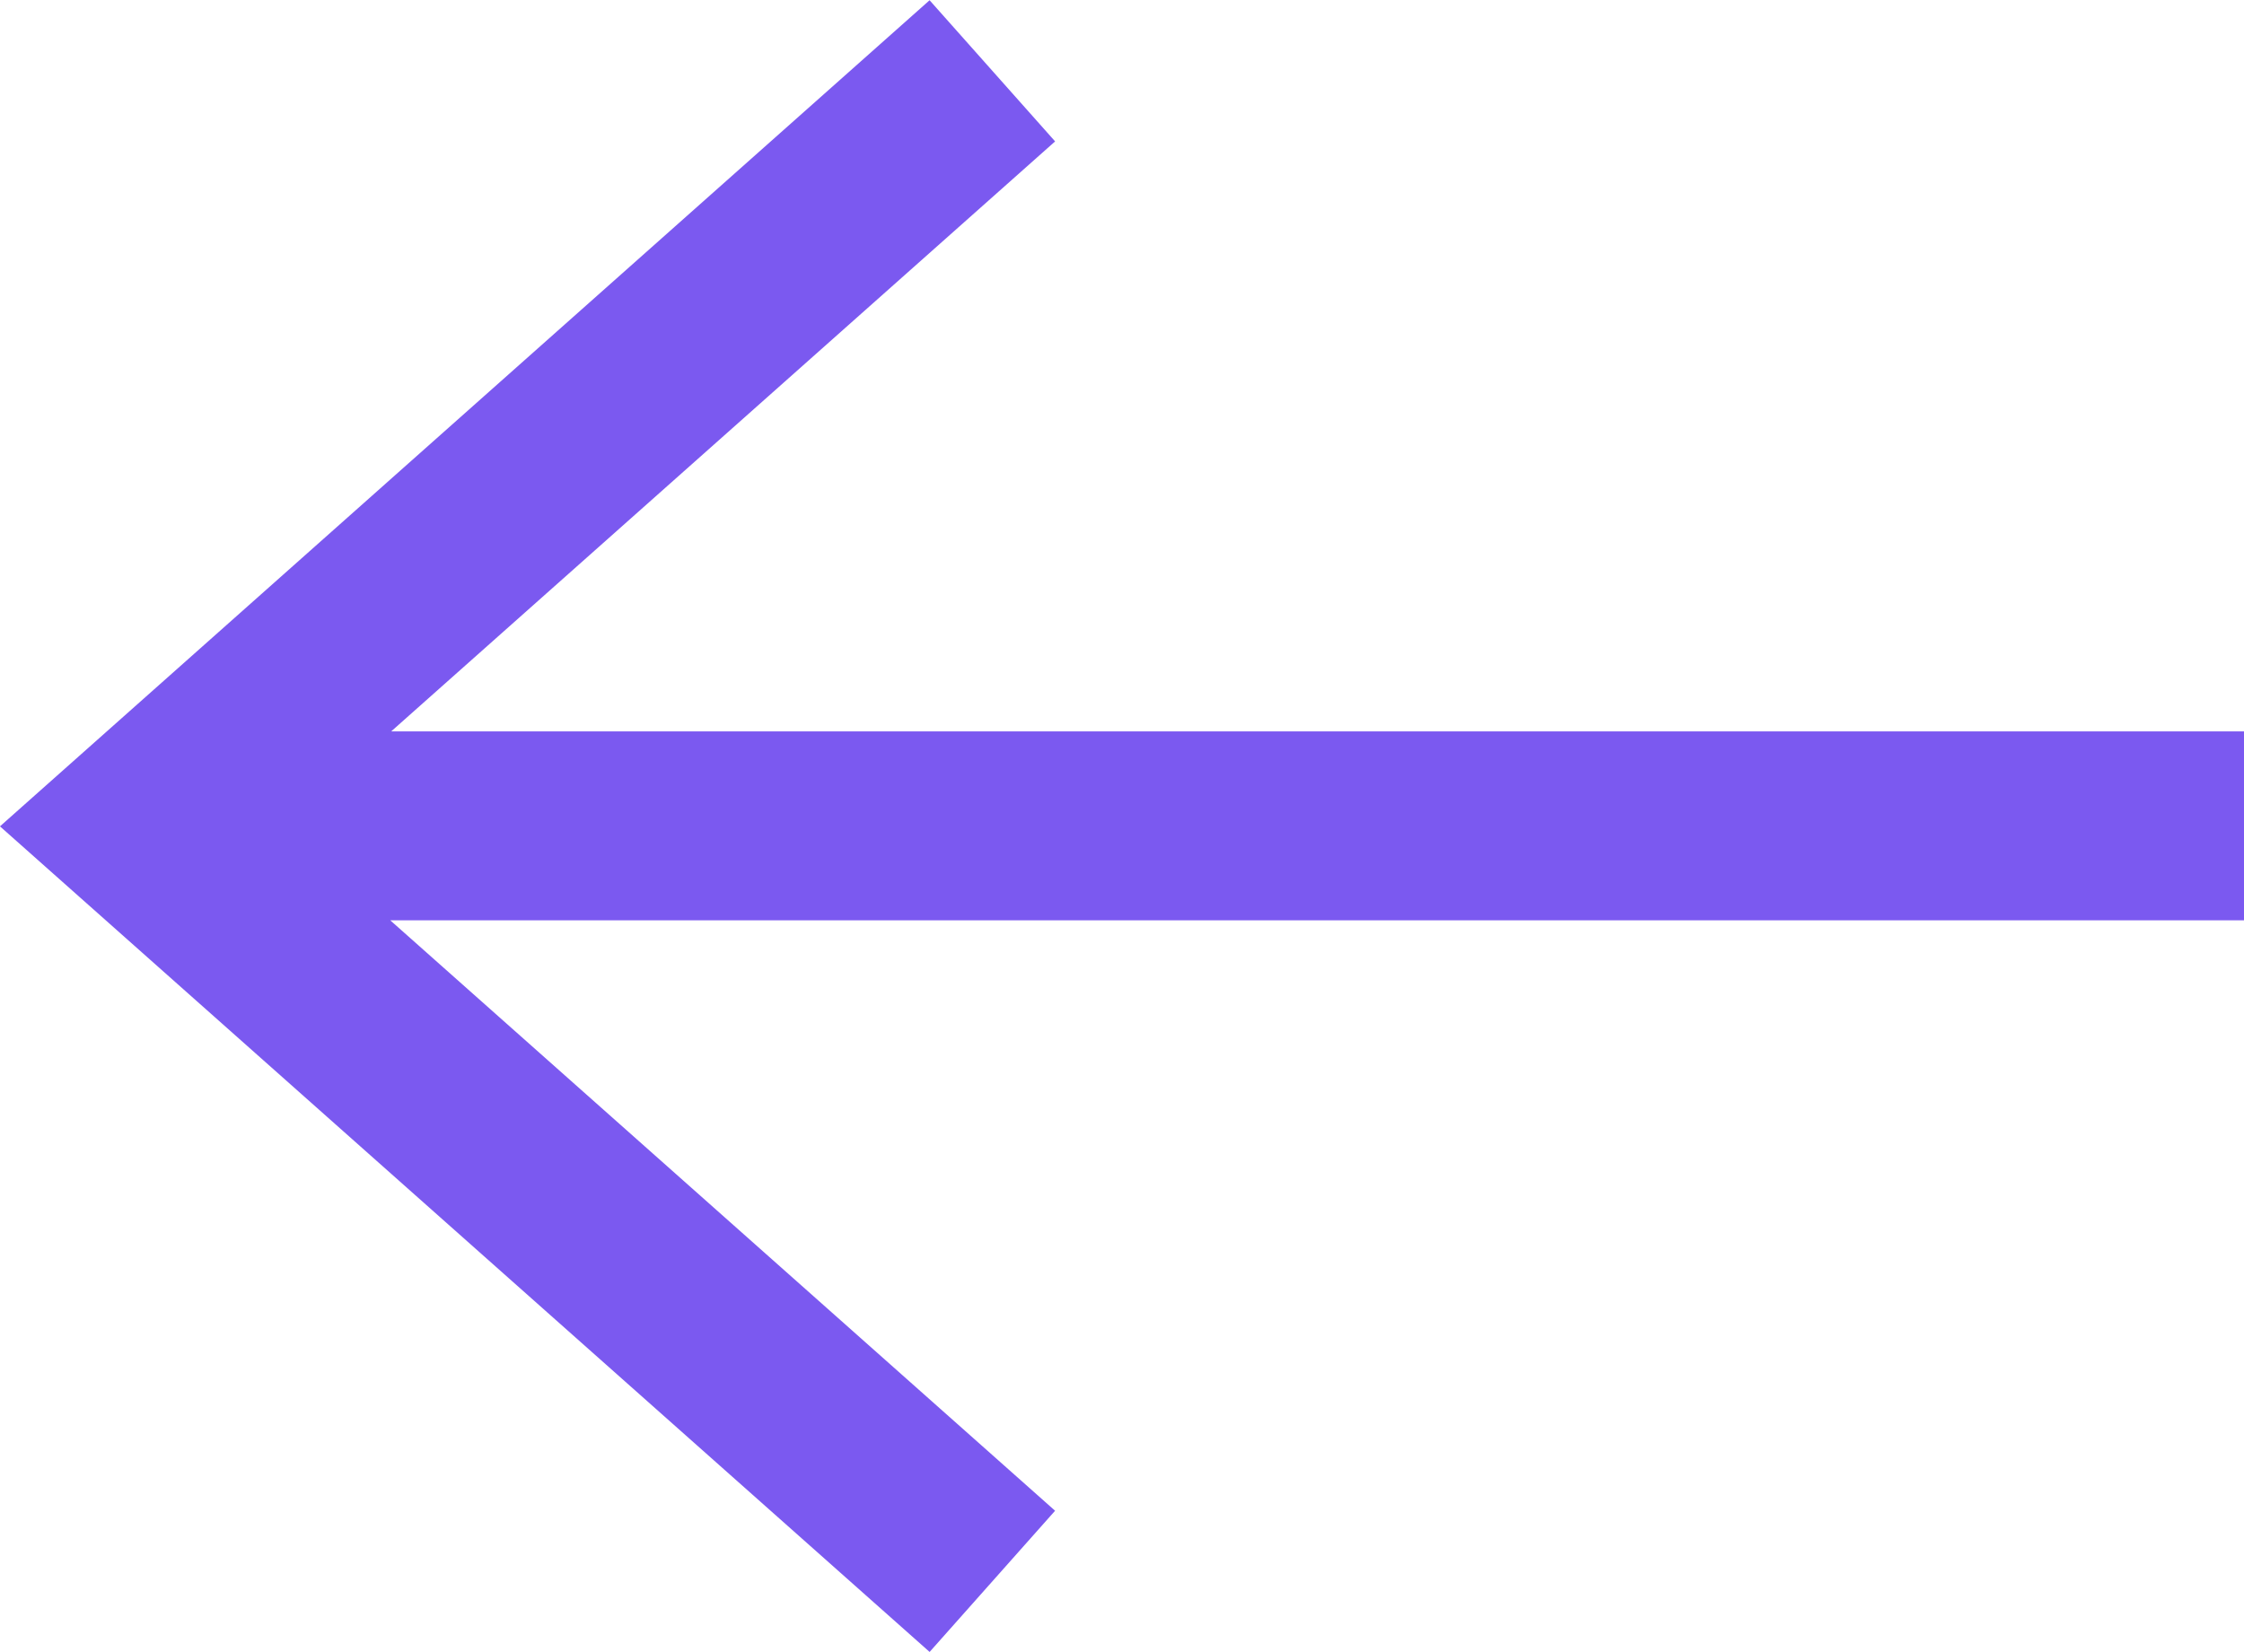 <svg id="Layer_1" data-name="Layer 1" xmlns="http://www.w3.org/2000/svg" viewBox="0 0 47.51 34.99"><defs><style>.cls-1{fill:none;stroke:#7b59f0;stroke-miterlimit:10;stroke-width:4px}</style></defs><title>arrow</title><path class="cls-1" d="M2.68 17.49h44.83M21.01 1.5l-18 16 18 15.99"/></svg>